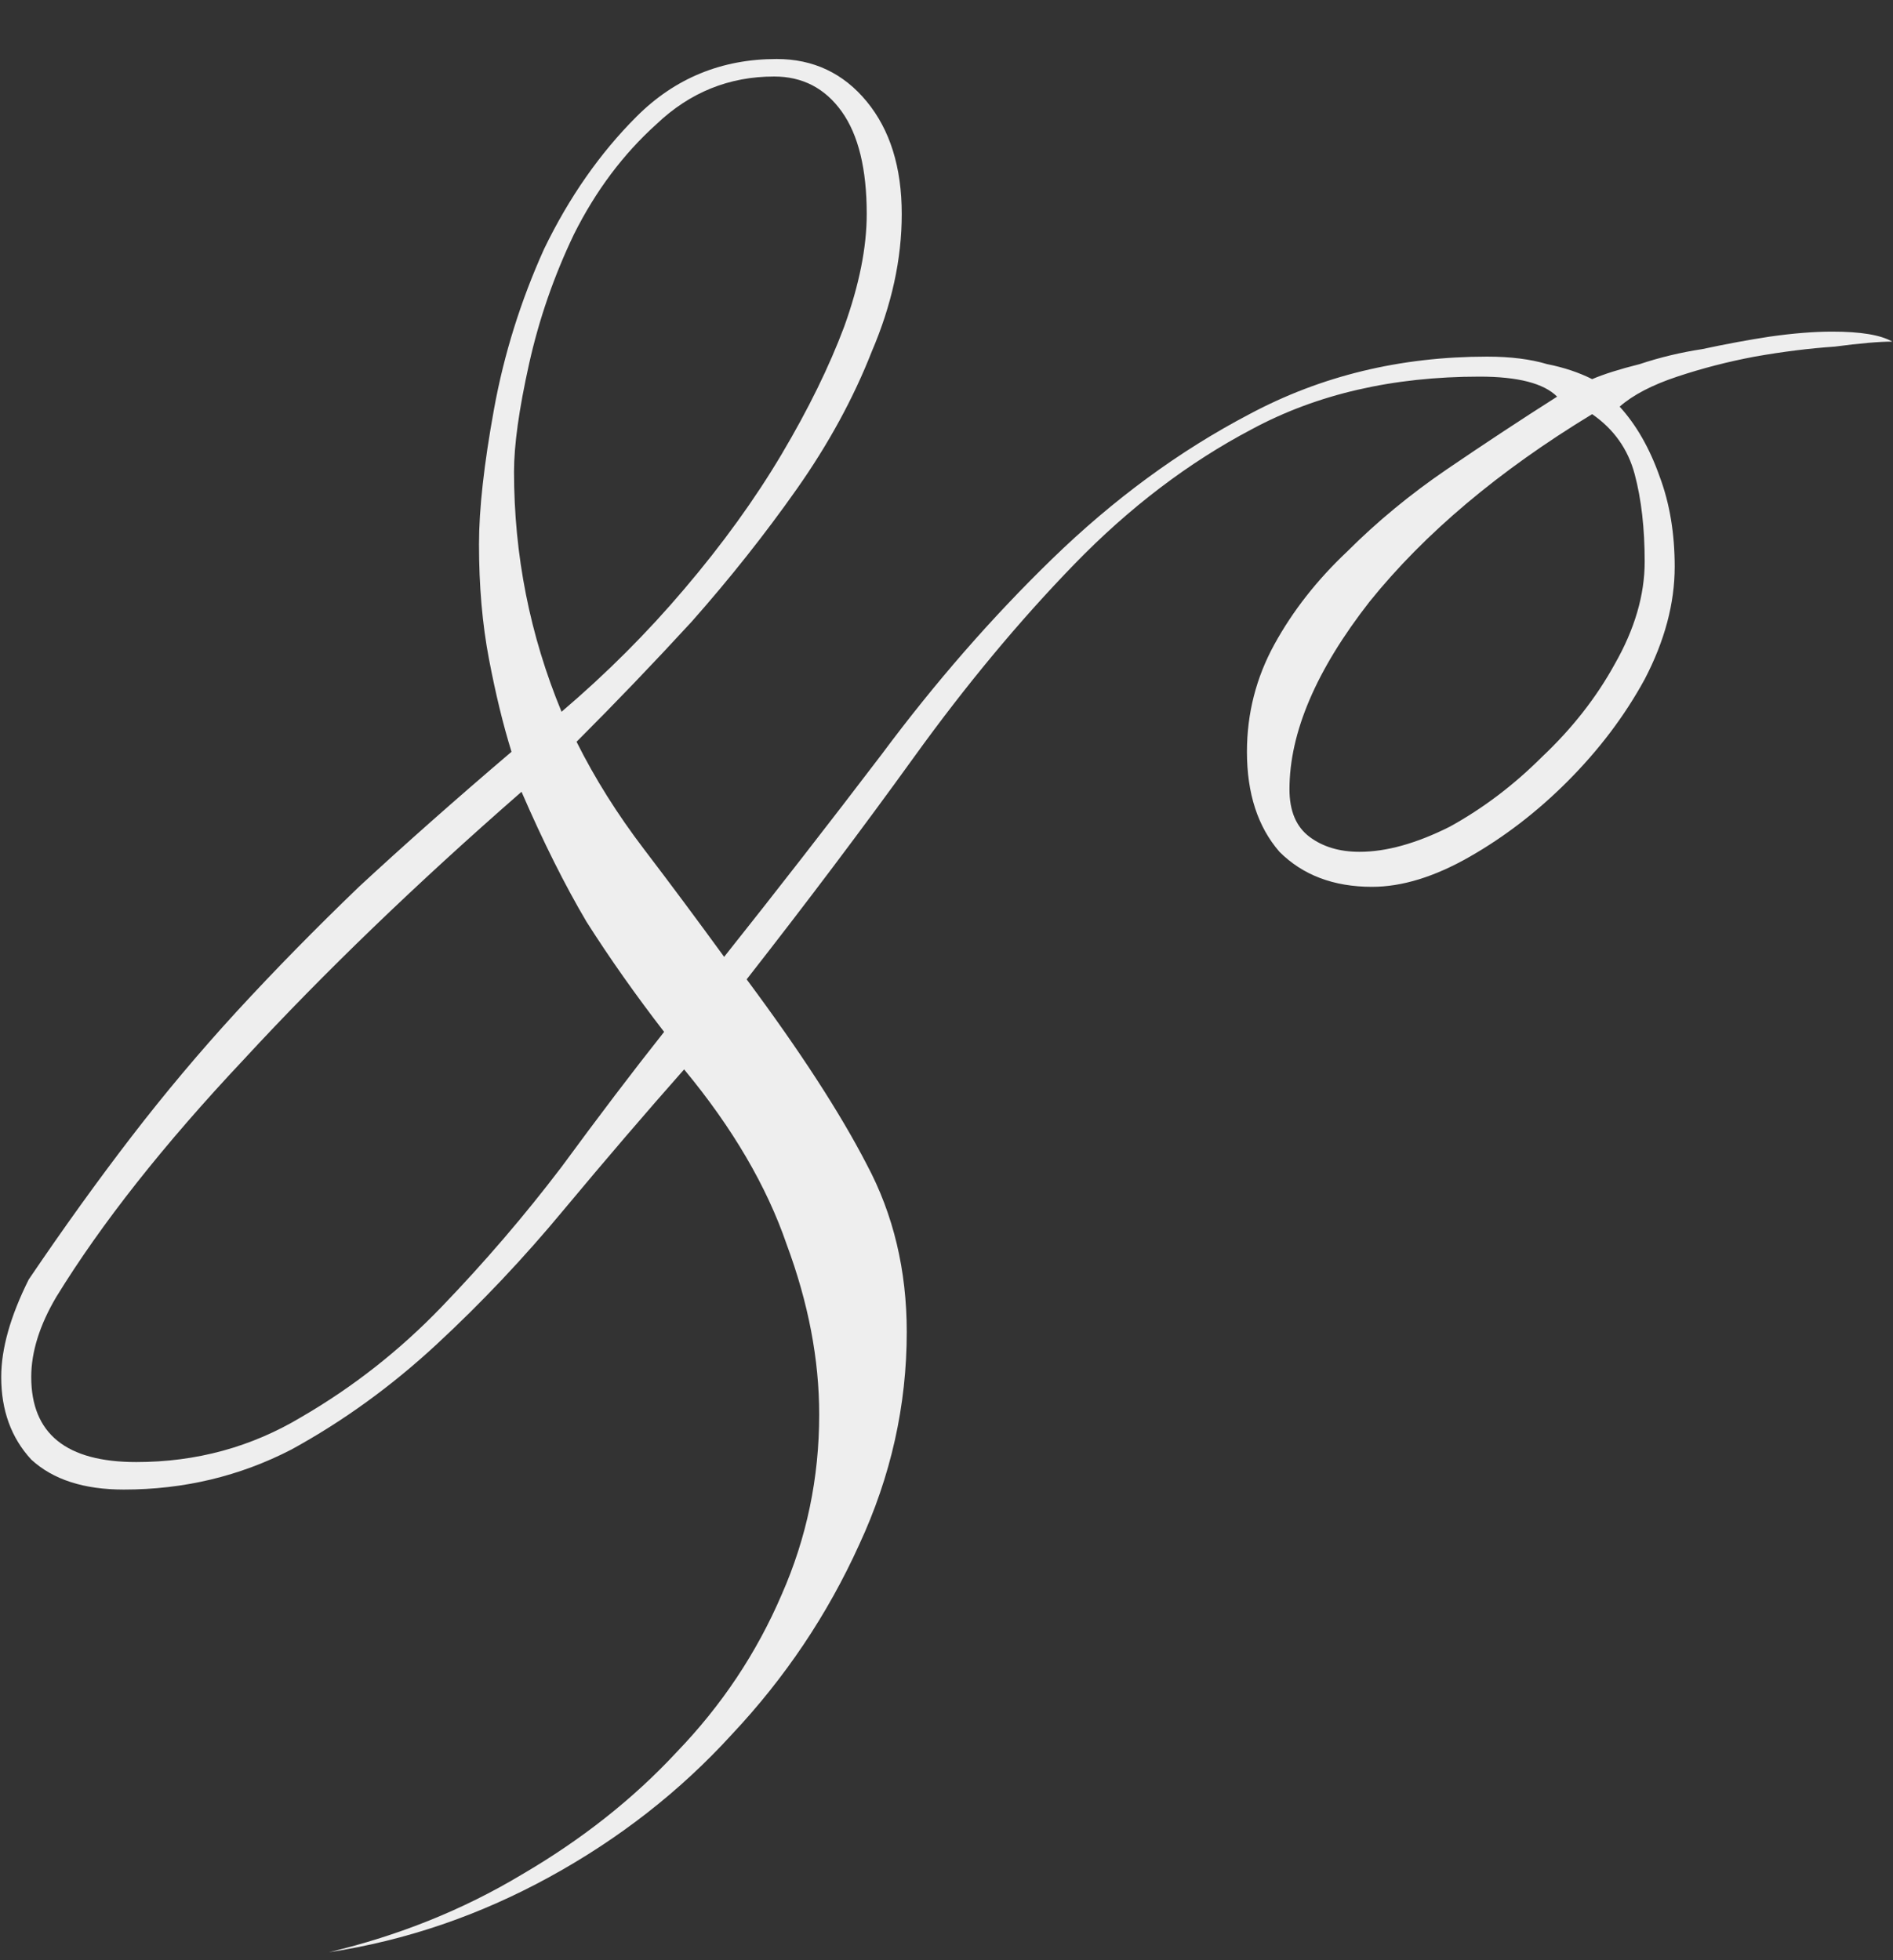 <?xml version="1.0" encoding="UTF-8"?> <svg xmlns="http://www.w3.org/2000/svg" width="28" height="29" viewBox="0 0 28 29" fill="none"><rect x="0" y="0" width="28" height="29" fill="#333333" stroke="none"/> <path d="M27.99 5.054C27.793 5.054 27.509 5.079 27.139 5.128C26.769 5.153 26.374 5.202 25.955 5.276C25.56 5.35 25.178 5.449 24.808 5.572C24.438 5.695 24.154 5.843 23.957 6.016C24.204 6.287 24.401 6.633 24.549 7.052C24.697 7.447 24.771 7.891 24.771 8.384C24.771 8.927 24.623 9.482 24.327 10.049C24.031 10.592 23.649 11.097 23.18 11.566C22.736 12.01 22.255 12.38 21.737 12.676C21.219 12.972 20.738 13.12 20.294 13.12C19.727 13.12 19.27 12.947 18.925 12.602C18.604 12.232 18.444 11.739 18.444 11.122C18.444 10.555 18.58 10.024 18.851 9.531C19.122 9.038 19.48 8.581 19.924 8.162C20.368 7.718 20.861 7.311 21.404 6.941C21.947 6.571 22.489 6.213 23.032 5.868C22.835 5.671 22.452 5.572 21.885 5.572C20.602 5.572 19.48 5.831 18.518 6.349C17.581 6.842 16.705 7.508 15.891 8.347C15.077 9.186 14.288 10.135 13.523 11.196C12.758 12.257 11.932 13.354 11.044 14.489C11.833 15.55 12.425 16.462 12.82 17.227C13.215 17.967 13.412 18.793 13.412 19.706C13.412 20.791 13.178 21.84 12.709 22.851C12.24 23.887 11.611 24.824 10.822 25.663C10.057 26.502 9.157 27.205 8.121 27.772C7.085 28.339 6 28.709 4.865 28.882C5.901 28.635 6.851 28.253 7.714 27.735C8.602 27.217 9.367 26.613 10.008 25.922C10.674 25.231 11.192 24.454 11.562 23.591C11.932 22.752 12.117 21.864 12.117 20.927C12.117 20.113 11.957 19.274 11.636 18.411C11.34 17.548 10.834 16.684 10.119 15.821C9.552 16.462 8.96 17.153 8.343 17.893C7.751 18.608 7.122 19.274 6.456 19.891C5.79 20.508 5.075 21.026 4.31 21.445C3.545 21.84 2.719 22.037 1.831 22.037C1.239 22.037 0.783 21.889 0.462 21.593C0.166 21.272 0.018 20.865 0.018 20.372C0.018 19.953 0.154 19.472 0.425 18.929C0.943 18.164 1.449 17.461 1.942 16.82C2.435 16.179 2.953 15.562 3.496 14.97C4.063 14.353 4.668 13.737 5.309 13.12C5.975 12.503 6.727 11.837 7.566 11.122C7.443 10.727 7.332 10.271 7.233 9.753C7.134 9.235 7.085 8.668 7.085 8.051C7.085 7.533 7.159 6.867 7.307 6.053C7.455 5.239 7.702 4.45 8.047 3.685C8.417 2.92 8.873 2.267 9.416 1.724C9.983 1.157 10.674 0.873 11.488 0.873C12.031 0.873 12.475 1.083 12.82 1.502C13.165 1.921 13.338 2.476 13.338 3.167C13.338 3.833 13.19 4.511 12.894 5.202C12.623 5.893 12.253 6.571 11.784 7.237C11.315 7.903 10.797 8.557 10.23 9.198C9.663 9.815 9.095 10.407 8.528 10.974C8.799 11.517 9.132 12.047 9.527 12.565C9.922 13.083 10.316 13.613 10.711 14.156C11.476 13.194 12.253 12.195 13.042 11.159C13.831 10.098 14.67 9.136 15.558 8.273C16.471 7.385 17.445 6.67 18.481 6.127C19.542 5.56 20.713 5.276 21.996 5.276C22.341 5.276 22.637 5.313 22.884 5.387C23.131 5.436 23.353 5.51 23.55 5.609C23.723 5.535 23.957 5.461 24.253 5.387C24.549 5.288 24.857 5.214 25.178 5.165C25.523 5.091 25.856 5.029 26.177 4.98C26.522 4.931 26.831 4.906 27.102 4.906C27.521 4.906 27.817 4.955 27.99 5.054ZM24.327 8.31C24.327 7.817 24.278 7.385 24.179 7.015C24.08 6.645 23.871 6.349 23.55 6.127C22.169 6.966 21.071 7.891 20.257 8.902C19.468 9.913 19.073 10.838 19.073 11.677C19.073 11.998 19.172 12.232 19.369 12.38C19.566 12.528 19.813 12.602 20.109 12.602C20.504 12.602 20.948 12.479 21.441 12.232C21.934 11.961 22.391 11.615 22.81 11.196C23.254 10.777 23.612 10.32 23.883 9.827C24.179 9.309 24.327 8.803 24.327 8.31ZM12.82 3.167C12.82 2.501 12.697 1.995 12.45 1.65C12.203 1.305 11.87 1.132 11.451 1.132C10.785 1.132 10.205 1.366 9.712 1.835C9.219 2.279 8.812 2.822 8.491 3.463C8.195 4.08 7.973 4.721 7.825 5.387C7.677 6.053 7.603 6.583 7.603 6.978C7.603 8.211 7.837 9.395 8.306 10.53C8.972 9.963 9.576 9.358 10.119 8.717C10.686 8.051 11.167 7.385 11.562 6.719C11.957 6.053 12.265 5.424 12.487 4.832C12.709 4.215 12.82 3.66 12.82 3.167ZM9.823 15.266C9.404 14.723 9.021 14.181 8.676 13.638C8.355 13.095 8.035 12.454 7.714 11.714C6.16 13.071 4.791 14.39 3.607 15.673C2.423 16.931 1.498 18.103 0.832 19.188C0.585 19.607 0.462 20.002 0.462 20.372C0.462 21.211 0.98 21.63 2.016 21.63C2.904 21.63 3.718 21.408 4.458 20.964C5.223 20.52 5.913 19.977 6.53 19.336C7.171 18.67 7.763 17.979 8.306 17.264C8.849 16.524 9.354 15.858 9.823 15.266Z" fill="url(#paint0_linear_3810_7386)"></path> <defs> <linearGradient id="paint0_linear_3810_7386" x1="12.5" y1="-50" x2="12.5" y2="-13" gradientUnits="userSpaceOnUse"> <stop stop-color="#BBBBBB"></stop> <stop offset="1" stop-color="#EEEEEE"></stop> </linearGradient> </defs> </svg> 
